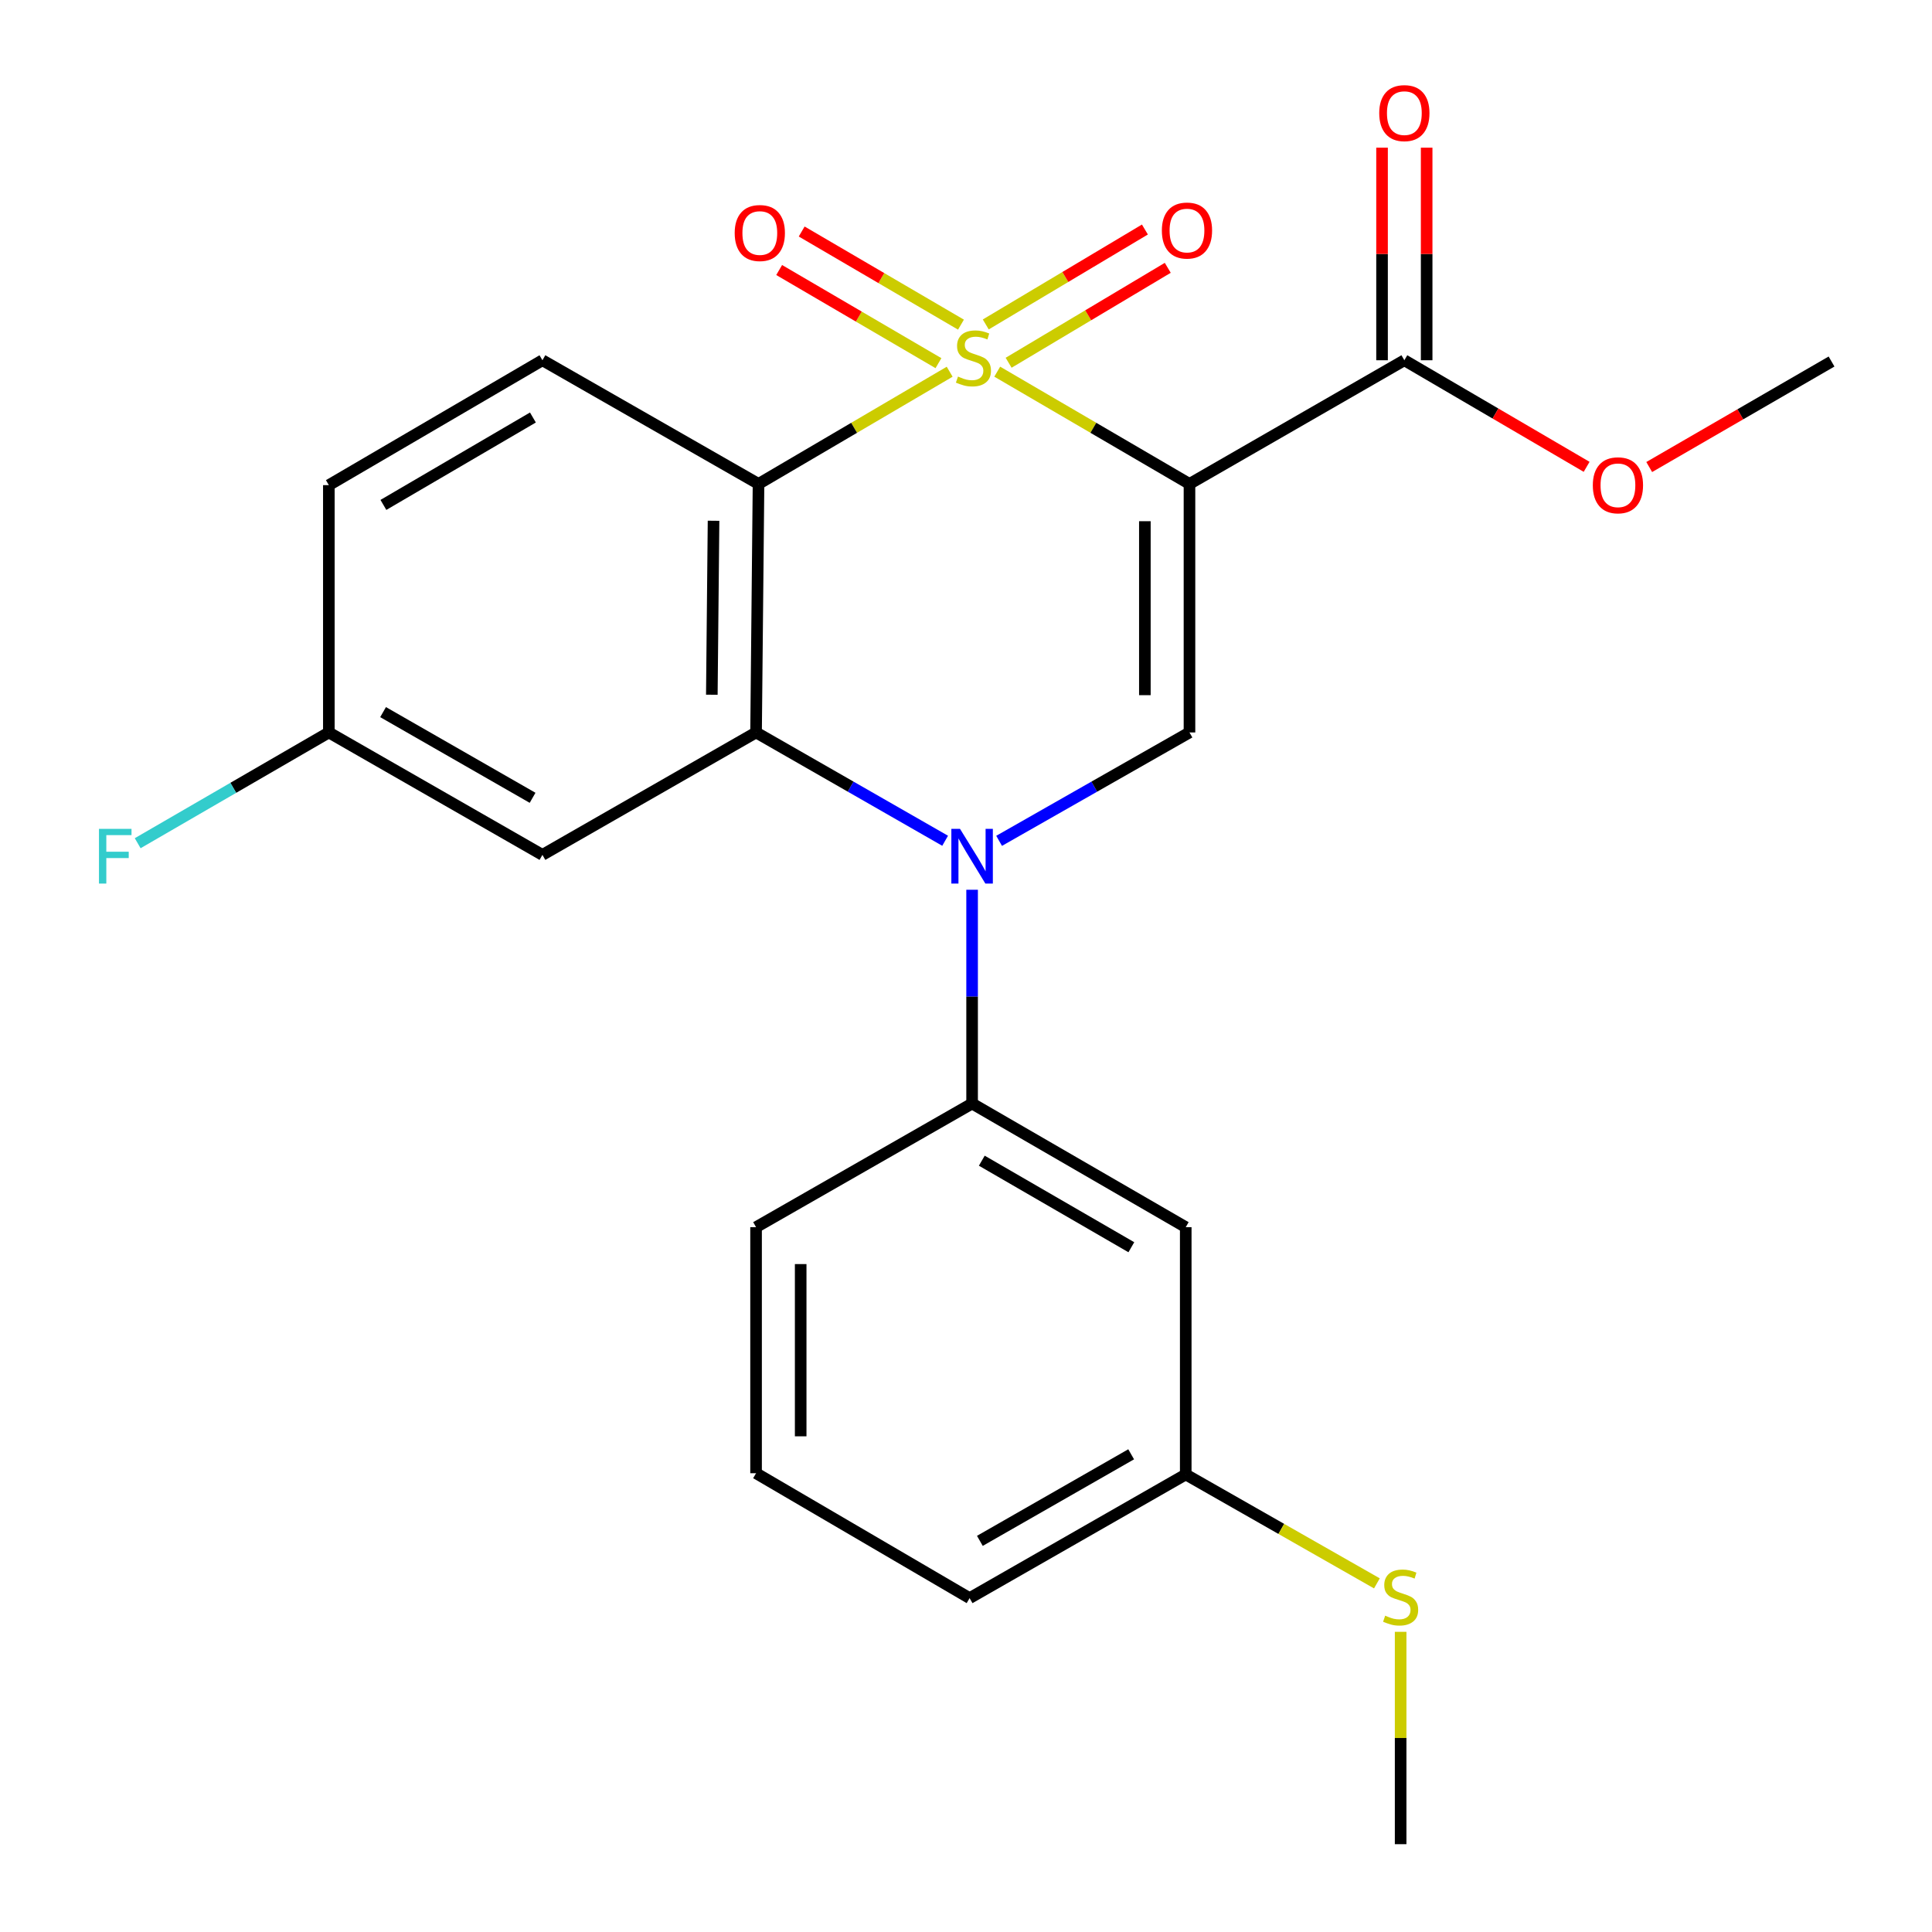 <?xml version='1.0' encoding='iso-8859-1'?>
<svg version='1.1' baseProfile='full'
              xmlns='http://www.w3.org/2000/svg'
                      xmlns:rdkit='http://www.rdkit.org/xml'
                      xmlns:xlink='http://www.w3.org/1999/xlink'
                  xml:space='preserve'
width='1000px' height='1000px' viewBox='0 0 1000 1000'>
<!-- END OF HEADER -->
<rect style='opacity:1.0;fill:#FFFFFF;stroke:none' width='1000' height='1000' x='0' y='0'> </rect>
<path class='bond-0' d='M 516.169,192.376 L 565.921,221.426' style='fill:none;fill-rule:evenodd;stroke:#CCCC00;stroke-width:6px;stroke-linecap:butt;stroke-linejoin:miter;stroke-opacity:1' />
<path class='bond-0' d='M 565.921,221.426 L 615.672,250.477' style='fill:none;fill-rule:evenodd;stroke:#000000;stroke-width:6px;stroke-linecap:butt;stroke-linejoin:miter;stroke-opacity:1' />
<path class='bond-1' d='M 491.547,192.406 L 442.078,221.441' style='fill:none;fill-rule:evenodd;stroke:#CCCC00;stroke-width:6px;stroke-linecap:butt;stroke-linejoin:miter;stroke-opacity:1' />
<path class='bond-1' d='M 442.078,221.441 L 392.609,250.477' style='fill:none;fill-rule:evenodd;stroke:#000000;stroke-width:6px;stroke-linecap:butt;stroke-linejoin:miter;stroke-opacity:1' />
<path class='bond-7' d='M 522.064,187.762 L 563.248,163.193' style='fill:none;fill-rule:evenodd;stroke:#CCCC00;stroke-width:6px;stroke-linecap:butt;stroke-linejoin:miter;stroke-opacity:1' />
<path class='bond-7' d='M 563.248,163.193 L 604.432,138.624' style='fill:none;fill-rule:evenodd;stroke:#FF0000;stroke-width:6px;stroke-linecap:butt;stroke-linejoin:miter;stroke-opacity:1' />
<path class='bond-7' d='M 510.235,167.932 L 551.419,143.364' style='fill:none;fill-rule:evenodd;stroke:#CCCC00;stroke-width:6px;stroke-linecap:butt;stroke-linejoin:miter;stroke-opacity:1' />
<path class='bond-7' d='M 551.419,143.364 L 592.602,118.795' style='fill:none;fill-rule:evenodd;stroke:#FF0000;stroke-width:6px;stroke-linecap:butt;stroke-linejoin:miter;stroke-opacity:1' />
<path class='bond-8' d='M 497.397,168.036 L 456.174,143.933' style='fill:none;fill-rule:evenodd;stroke:#CCCC00;stroke-width:6px;stroke-linecap:butt;stroke-linejoin:miter;stroke-opacity:1' />
<path class='bond-8' d='M 456.174,143.933 L 414.95,119.83' style='fill:none;fill-rule:evenodd;stroke:#FF0000;stroke-width:6px;stroke-linecap:butt;stroke-linejoin:miter;stroke-opacity:1' />
<path class='bond-8' d='M 485.743,187.969 L 444.519,163.866' style='fill:none;fill-rule:evenodd;stroke:#CCCC00;stroke-width:6px;stroke-linecap:butt;stroke-linejoin:miter;stroke-opacity:1' />
<path class='bond-8' d='M 444.519,163.866 L 403.296,139.763' style='fill:none;fill-rule:evenodd;stroke:#FF0000;stroke-width:6px;stroke-linecap:butt;stroke-linejoin:miter;stroke-opacity:1' />
<path class='bond-4' d='M 615.672,250.477 L 615.672,379.115' style='fill:none;fill-rule:evenodd;stroke:#000000;stroke-width:6px;stroke-linecap:butt;stroke-linejoin:miter;stroke-opacity:1' />
<path class='bond-4' d='M 592.582,269.773 L 592.582,359.819' style='fill:none;fill-rule:evenodd;stroke:#000000;stroke-width:6px;stroke-linecap:butt;stroke-linejoin:miter;stroke-opacity:1' />
<path class='bond-5' d='M 615.672,250.477 L 726.89,186.466' style='fill:none;fill-rule:evenodd;stroke:#000000;stroke-width:6px;stroke-linecap:butt;stroke-linejoin:miter;stroke-opacity:1' />
<path class='bond-3' d='M 392.609,250.477 L 391.339,379.115' style='fill:none;fill-rule:evenodd;stroke:#000000;stroke-width:6px;stroke-linecap:butt;stroke-linejoin:miter;stroke-opacity:1' />
<path class='bond-3' d='M 369.33,269.545 L 368.441,359.591' style='fill:none;fill-rule:evenodd;stroke:#000000;stroke-width:6px;stroke-linecap:butt;stroke-linejoin:miter;stroke-opacity:1' />
<path class='bond-10' d='M 392.609,250.477 L 280.763,186.466' style='fill:none;fill-rule:evenodd;stroke:#000000;stroke-width:6px;stroke-linecap:butt;stroke-linejoin:miter;stroke-opacity:1' />
<path class='bond-2' d='M 489.198,435.178 L 440.268,407.146' style='fill:none;fill-rule:evenodd;stroke:#0000FF;stroke-width:6px;stroke-linecap:butt;stroke-linejoin:miter;stroke-opacity:1' />
<path class='bond-2' d='M 440.268,407.146 L 391.339,379.115' style='fill:none;fill-rule:evenodd;stroke:#000000;stroke-width:6px;stroke-linecap:butt;stroke-linejoin:miter;stroke-opacity:1' />
<path class='bond-6' d='M 503.159,460.537 L 503.159,515.861' style='fill:none;fill-rule:evenodd;stroke:#0000FF;stroke-width:6px;stroke-linecap:butt;stroke-linejoin:miter;stroke-opacity:1' />
<path class='bond-6' d='M 503.159,515.861 L 503.159,571.186' style='fill:none;fill-rule:evenodd;stroke:#000000;stroke-width:6px;stroke-linecap:butt;stroke-linejoin:miter;stroke-opacity:1' />
<path class='bond-24' d='M 517.136,435.219 L 566.404,407.167' style='fill:none;fill-rule:evenodd;stroke:#0000FF;stroke-width:6px;stroke-linecap:butt;stroke-linejoin:miter;stroke-opacity:1' />
<path class='bond-24' d='M 566.404,407.167 L 615.672,379.115' style='fill:none;fill-rule:evenodd;stroke:#000000;stroke-width:6px;stroke-linecap:butt;stroke-linejoin:miter;stroke-opacity:1' />
<path class='bond-9' d='M 391.339,379.115 L 280.763,442.484' style='fill:none;fill-rule:evenodd;stroke:#000000;stroke-width:6px;stroke-linecap:butt;stroke-linejoin:miter;stroke-opacity:1' />
<path class='bond-12' d='M 738.435,186.466 L 738.435,131.448' style='fill:none;fill-rule:evenodd;stroke:#000000;stroke-width:6px;stroke-linecap:butt;stroke-linejoin:miter;stroke-opacity:1' />
<path class='bond-12' d='M 738.435,131.448 L 738.435,76.43' style='fill:none;fill-rule:evenodd;stroke:#FF0000;stroke-width:6px;stroke-linecap:butt;stroke-linejoin:miter;stroke-opacity:1' />
<path class='bond-12' d='M 715.345,186.466 L 715.345,131.448' style='fill:none;fill-rule:evenodd;stroke:#000000;stroke-width:6px;stroke-linecap:butt;stroke-linejoin:miter;stroke-opacity:1' />
<path class='bond-12' d='M 715.345,131.448 L 715.345,76.43' style='fill:none;fill-rule:evenodd;stroke:#FF0000;stroke-width:6px;stroke-linecap:butt;stroke-linejoin:miter;stroke-opacity:1' />
<path class='bond-16' d='M 726.89,186.466 L 774.064,214.049' style='fill:none;fill-rule:evenodd;stroke:#000000;stroke-width:6px;stroke-linecap:butt;stroke-linejoin:miter;stroke-opacity:1' />
<path class='bond-16' d='M 774.064,214.049 L 821.238,241.633' style='fill:none;fill-rule:evenodd;stroke:#FF0000;stroke-width:6px;stroke-linecap:butt;stroke-linejoin:miter;stroke-opacity:1' />
<path class='bond-11' d='M 503.159,571.186 L 613.735,635.184' style='fill:none;fill-rule:evenodd;stroke:#000000;stroke-width:6px;stroke-linecap:butt;stroke-linejoin:miter;stroke-opacity:1' />
<path class='bond-11' d='M 508.18,600.77 L 585.583,645.568' style='fill:none;fill-rule:evenodd;stroke:#000000;stroke-width:6px;stroke-linecap:butt;stroke-linejoin:miter;stroke-opacity:1' />
<path class='bond-19' d='M 503.159,571.186 L 391.339,635.184' style='fill:none;fill-rule:evenodd;stroke:#000000;stroke-width:6px;stroke-linecap:butt;stroke-linejoin:miter;stroke-opacity:1' />
<path class='bond-25' d='M 280.763,442.484 L 170.213,379.115' style='fill:none;fill-rule:evenodd;stroke:#000000;stroke-width:6px;stroke-linecap:butt;stroke-linejoin:miter;stroke-opacity:1' />
<path class='bond-25' d='M 275.664,412.946 L 198.279,368.588' style='fill:none;fill-rule:evenodd;stroke:#000000;stroke-width:6px;stroke-linecap:butt;stroke-linejoin:miter;stroke-opacity:1' />
<path class='bond-15' d='M 280.763,186.466 L 170.213,251.106' style='fill:none;fill-rule:evenodd;stroke:#000000;stroke-width:6px;stroke-linecap:butt;stroke-linejoin:miter;stroke-opacity:1' />
<path class='bond-15' d='M 275.836,216.095 L 198.45,261.343' style='fill:none;fill-rule:evenodd;stroke:#000000;stroke-width:6px;stroke-linecap:butt;stroke-linejoin:miter;stroke-opacity:1' />
<path class='bond-14' d='M 613.735,635.184 L 613.735,763.18' style='fill:none;fill-rule:evenodd;stroke:#000000;stroke-width:6px;stroke-linecap:butt;stroke-linejoin:miter;stroke-opacity:1' />
<path class='bond-13' d='M 170.213,379.115 L 170.213,251.106' style='fill:none;fill-rule:evenodd;stroke:#000000;stroke-width:6px;stroke-linecap:butt;stroke-linejoin:miter;stroke-opacity:1' />
<path class='bond-18' d='M 170.213,379.115 L 120.739,407.781' style='fill:none;fill-rule:evenodd;stroke:#000000;stroke-width:6px;stroke-linecap:butt;stroke-linejoin:miter;stroke-opacity:1' />
<path class='bond-18' d='M 120.739,407.781 L 71.264,436.447' style='fill:none;fill-rule:evenodd;stroke:#33CCCC;stroke-width:6px;stroke-linecap:butt;stroke-linejoin:miter;stroke-opacity:1' />
<path class='bond-17' d='M 613.735,763.18 L 663.21,791.366' style='fill:none;fill-rule:evenodd;stroke:#000000;stroke-width:6px;stroke-linecap:butt;stroke-linejoin:miter;stroke-opacity:1' />
<path class='bond-17' d='M 663.21,791.366 L 712.685,819.553' style='fill:none;fill-rule:evenodd;stroke:#CCCC00;stroke-width:6px;stroke-linecap:butt;stroke-linejoin:miter;stroke-opacity:1' />
<path class='bond-26' d='M 613.735,763.18 L 501.864,827.191' style='fill:none;fill-rule:evenodd;stroke:#000000;stroke-width:6px;stroke-linecap:butt;stroke-linejoin:miter;stroke-opacity:1' />
<path class='bond-26' d='M 585.487,752.74 L 507.177,797.548' style='fill:none;fill-rule:evenodd;stroke:#000000;stroke-width:6px;stroke-linecap:butt;stroke-linejoin:miter;stroke-opacity:1' />
<path class='bond-23' d='M 853.633,241.734 L 900.818,214.427' style='fill:none;fill-rule:evenodd;stroke:#FF0000;stroke-width:6px;stroke-linecap:butt;stroke-linejoin:miter;stroke-opacity:1' />
<path class='bond-23' d='M 900.818,214.427 L 948.003,187.12' style='fill:none;fill-rule:evenodd;stroke:#000000;stroke-width:6px;stroke-linecap:butt;stroke-linejoin:miter;stroke-opacity:1' />
<path class='bond-22' d='M 724.965,844.629 L 724.965,899.587' style='fill:none;fill-rule:evenodd;stroke:#CCCC00;stroke-width:6px;stroke-linecap:butt;stroke-linejoin:miter;stroke-opacity:1' />
<path class='bond-22' d='M 724.965,899.587 L 724.965,954.545' style='fill:none;fill-rule:evenodd;stroke:#000000;stroke-width:6px;stroke-linecap:butt;stroke-linejoin:miter;stroke-opacity:1' />
<path class='bond-20' d='M 391.339,635.184 L 391.339,762.538' style='fill:none;fill-rule:evenodd;stroke:#000000;stroke-width:6px;stroke-linecap:butt;stroke-linejoin:miter;stroke-opacity:1' />
<path class='bond-20' d='M 414.429,654.287 L 414.429,743.435' style='fill:none;fill-rule:evenodd;stroke:#000000;stroke-width:6px;stroke-linecap:butt;stroke-linejoin:miter;stroke-opacity:1' />
<path class='bond-21' d='M 391.339,762.538 L 501.864,827.191' style='fill:none;fill-rule:evenodd;stroke:#000000;stroke-width:6px;stroke-linecap:butt;stroke-linejoin:miter;stroke-opacity:1' />
<path  class='atom-0' d='M 495.852 194.903
Q 496.172 195.023, 497.492 195.583
Q 498.812 196.143, 500.252 196.503
Q 501.732 196.823, 503.172 196.823
Q 505.852 196.823, 507.412 195.543
Q 508.972 194.223, 508.972 191.943
Q 508.972 190.383, 508.172 189.423
Q 507.412 188.463, 506.212 187.943
Q 505.012 187.423, 503.012 186.823
Q 500.492 186.063, 498.972 185.343
Q 497.492 184.623, 496.412 183.103
Q 495.372 181.583, 495.372 179.023
Q 495.372 175.463, 497.772 173.263
Q 500.212 171.063, 505.012 171.063
Q 508.292 171.063, 512.012 172.623
L 511.092 175.703
Q 507.692 174.303, 505.132 174.303
Q 502.372 174.303, 500.852 175.463
Q 499.332 176.583, 499.372 178.543
Q 499.372 180.063, 500.132 180.983
Q 500.932 181.903, 502.052 182.423
Q 503.212 182.943, 505.132 183.543
Q 507.692 184.343, 509.212 185.143
Q 510.732 185.943, 511.812 187.583
Q 512.932 189.183, 512.932 191.943
Q 512.932 195.863, 510.292 197.983
Q 507.692 200.063, 503.332 200.063
Q 500.812 200.063, 498.892 199.503
Q 497.012 198.983, 494.772 198.063
L 495.852 194.903
' fill='#CCCC00'/>
<path  class='atom-3' d='M 496.899 429.017
L 506.179 444.017
Q 507.099 445.497, 508.579 448.177
Q 510.059 450.857, 510.139 451.017
L 510.139 429.017
L 513.899 429.017
L 513.899 457.337
L 510.019 457.337
L 500.059 440.937
Q 498.899 439.017, 497.659 436.817
Q 496.459 434.617, 496.099 433.937
L 496.099 457.337
L 492.419 457.337
L 492.419 429.017
L 496.899 429.017
' fill='#0000FF'/>
<path  class='atom-8' d='M 601.377 119.328
Q 601.377 112.528, 604.737 108.728
Q 608.097 104.928, 614.377 104.928
Q 620.657 104.928, 624.017 108.728
Q 627.377 112.528, 627.377 119.328
Q 627.377 126.208, 623.977 130.128
Q 620.577 134.008, 614.377 134.008
Q 608.137 134.008, 604.737 130.128
Q 601.377 126.248, 601.377 119.328
M 614.377 130.808
Q 618.697 130.808, 621.017 127.928
Q 623.377 125.008, 623.377 119.328
Q 623.377 113.768, 621.017 110.968
Q 618.697 108.128, 614.377 108.128
Q 610.057 108.128, 607.697 110.928
Q 605.377 113.728, 605.377 119.328
Q 605.377 125.048, 607.697 127.928
Q 610.057 130.808, 614.377 130.808
' fill='#FF0000'/>
<path  class='atom-9' d='M 380.276 120.611
Q 380.276 113.811, 383.636 110.011
Q 386.996 106.211, 393.276 106.211
Q 399.556 106.211, 402.916 110.011
Q 406.276 113.811, 406.276 120.611
Q 406.276 127.491, 402.876 131.411
Q 399.476 135.291, 393.276 135.291
Q 387.036 135.291, 383.636 131.411
Q 380.276 127.531, 380.276 120.611
M 393.276 132.091
Q 397.596 132.091, 399.916 129.211
Q 402.276 126.291, 402.276 120.611
Q 402.276 115.051, 399.916 112.251
Q 397.596 109.411, 393.276 109.411
Q 388.956 109.411, 386.596 112.211
Q 384.276 115.011, 384.276 120.611
Q 384.276 126.331, 386.596 129.211
Q 388.956 132.091, 393.276 132.091
' fill='#FF0000'/>
<path  class='atom-13' d='M 713.89 58.55
Q 713.89 51.75, 717.25 47.95
Q 720.61 44.15, 726.89 44.15
Q 733.17 44.15, 736.53 47.95
Q 739.89 51.75, 739.89 58.55
Q 739.89 65.43, 736.49 69.35
Q 733.09 73.23, 726.89 73.23
Q 720.65 73.23, 717.25 69.35
Q 713.89 65.47, 713.89 58.55
M 726.89 70.03
Q 731.21 70.03, 733.53 67.15
Q 735.89 64.23, 735.89 58.55
Q 735.89 52.99, 733.53 50.19
Q 731.21 47.35, 726.89 47.35
Q 722.57 47.35, 720.21 50.15
Q 717.89 52.95, 717.89 58.55
Q 717.89 64.27, 720.21 67.15
Q 722.57 70.03, 726.89 70.03
' fill='#FF0000'/>
<path  class='atom-17' d='M 824.44 251.186
Q 824.44 244.386, 827.8 240.586
Q 831.16 236.786, 837.44 236.786
Q 843.72 236.786, 847.08 240.586
Q 850.44 244.386, 850.44 251.186
Q 850.44 258.066, 847.04 261.986
Q 843.64 265.866, 837.44 265.866
Q 831.2 265.866, 827.8 261.986
Q 824.44 258.106, 824.44 251.186
M 837.44 262.666
Q 841.76 262.666, 844.08 259.786
Q 846.44 256.866, 846.44 251.186
Q 846.44 245.626, 844.08 242.826
Q 841.76 239.986, 837.44 239.986
Q 833.12 239.986, 830.76 242.786
Q 828.44 245.586, 828.44 251.186
Q 828.44 256.906, 830.76 259.786
Q 833.12 262.666, 837.44 262.666
' fill='#FF0000'/>
<path  class='atom-18' d='M 716.965 836.269
Q 717.285 836.389, 718.605 836.949
Q 719.925 837.509, 721.365 837.869
Q 722.845 838.189, 724.285 838.189
Q 726.965 838.189, 728.525 836.909
Q 730.085 835.589, 730.085 833.309
Q 730.085 831.749, 729.285 830.789
Q 728.525 829.829, 727.325 829.309
Q 726.125 828.789, 724.125 828.189
Q 721.605 827.429, 720.085 826.709
Q 718.605 825.989, 717.525 824.469
Q 716.485 822.949, 716.485 820.389
Q 716.485 816.829, 718.885 814.629
Q 721.325 812.429, 726.125 812.429
Q 729.405 812.429, 733.125 813.989
L 732.205 817.069
Q 728.805 815.669, 726.245 815.669
Q 723.485 815.669, 721.965 816.829
Q 720.445 817.949, 720.485 819.909
Q 720.485 821.429, 721.245 822.349
Q 722.045 823.269, 723.165 823.789
Q 724.325 824.309, 726.245 824.909
Q 728.805 825.709, 730.325 826.509
Q 731.845 827.309, 732.925 828.949
Q 734.045 830.549, 734.045 833.309
Q 734.045 837.229, 731.405 839.349
Q 728.805 841.429, 724.445 841.429
Q 721.925 841.429, 720.005 840.869
Q 718.125 840.349, 715.885 839.429
L 716.965 836.269
' fill='#CCCC00'/>
<path  class='atom-19' d='M 51.23 429.017
L 68.07 429.017
L 68.07 432.257
L 55.03 432.257
L 55.03 440.857
L 66.63 440.857
L 66.63 444.137
L 55.03 444.137
L 55.03 457.337
L 51.23 457.337
L 51.23 429.017
' fill='#33CCCC'/>
</svg>
